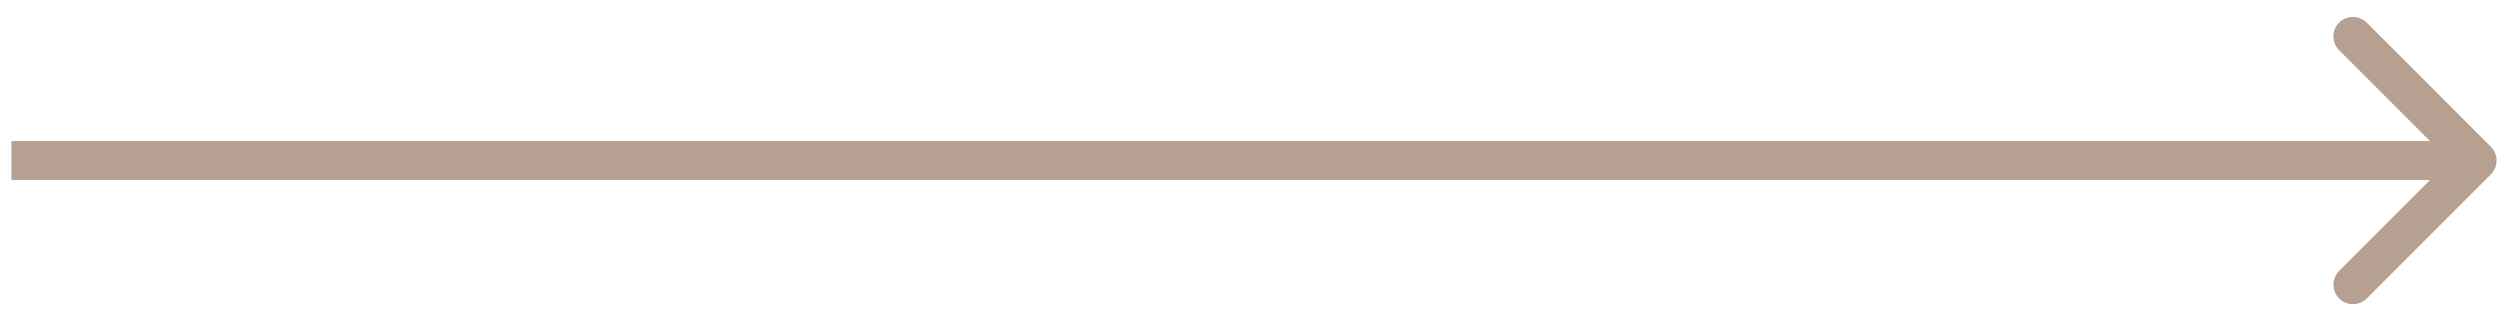 <?xml version="1.0" encoding="UTF-8"?> <svg xmlns="http://www.w3.org/2000/svg" width="109" height="14" viewBox="0 0 109 14" fill="none"> <path d="M108.601 7.601C108.933 7.269 108.933 6.731 108.601 6.399L103.19 0.987C102.858 0.655 102.319 0.655 101.987 0.987C101.655 1.319 101.655 1.858 101.987 2.19L106.797 7L101.987 11.81C101.655 12.142 101.655 12.681 101.987 13.013C102.319 13.345 102.858 13.345 103.19 13.013L108.601 7.601ZM0.5 7.85H108V6.15H0.5V7.85Z" fill="#B5A091"></path> </svg> 